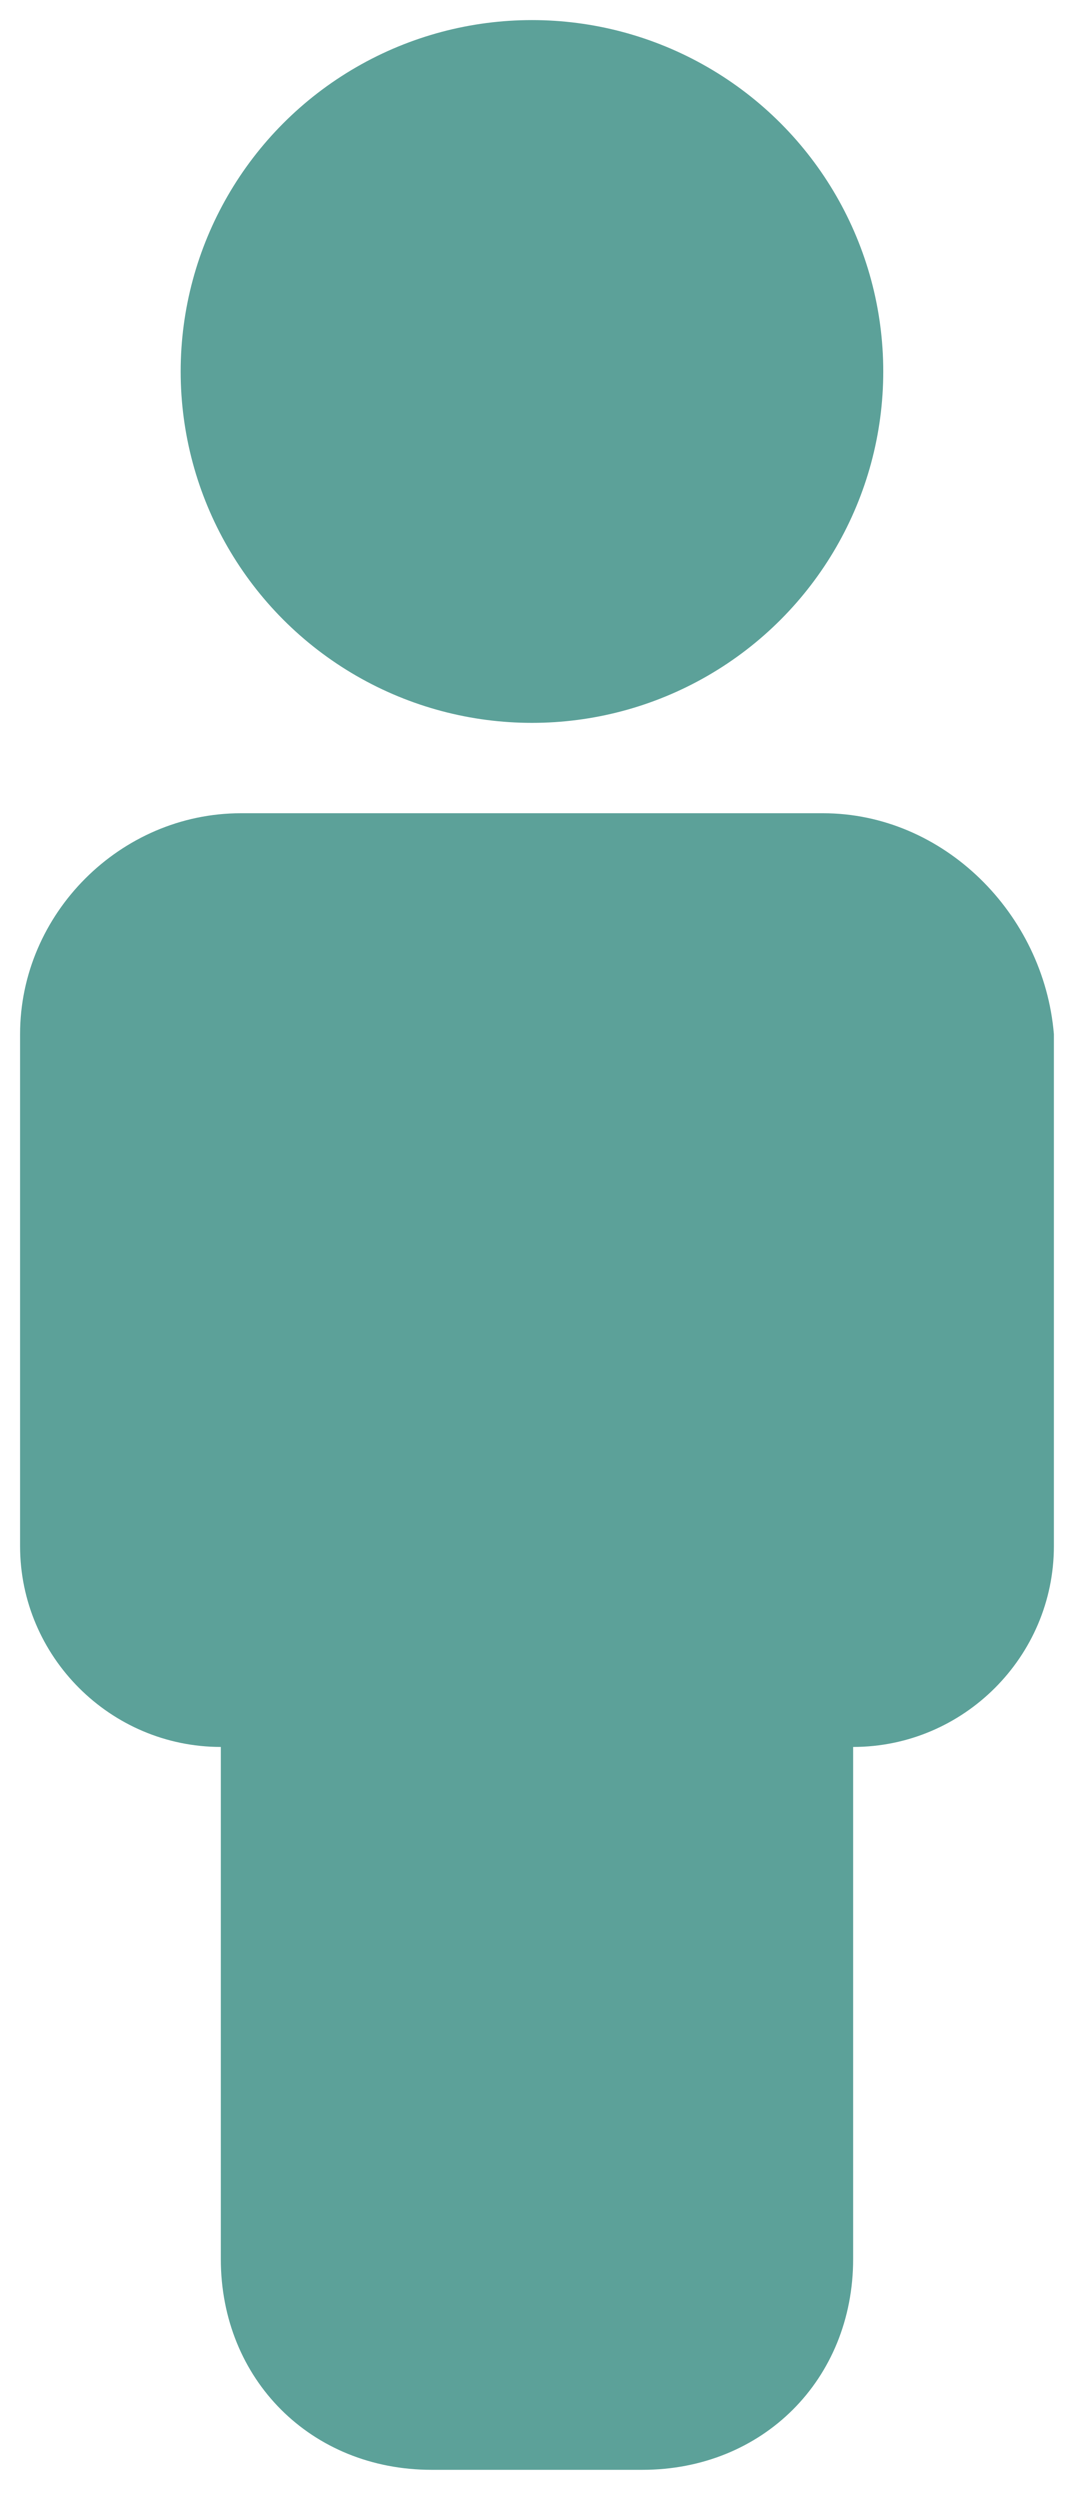 <?xml version="1.0" encoding="utf-8"?>
<!-- Generator: Adobe Illustrator 22.1.0, SVG Export Plug-In . SVG Version: 6.00 Build 0)  -->
<svg version="1.1" id="Ebene_1" xmlns="http://www.w3.org/2000/svg" xmlns:xlink="http://www.w3.org/1999/xlink" x="0px" y="0px"
	 viewBox="0 0 10.8 24.9" style="enable-background:new 0 0 10.8 24.9;" xml:space="preserve">
<style type="text/css">
	.st0{fill:#5CA199;}
</style>
<g>
	<path class="st0" d="M8.2,8.1H2.4c-1.2,0-2.2,1-2.2,2.2v5.1c0,1.1,0.9,2,2,2v5.1c0,1.2,0.9,2.1,2.1,2.1h2.1c1.2,0,2.1-0.9,2.1-2.1
		v-5.1c1.1,0,2-0.9,2-2v-5.1C10.4,9.1,9.4,8.1,8.2,8.1z"/>
	<circle class="st0" cx="5.3" cy="3.7" r="3.5"/>
</g>
</svg>
